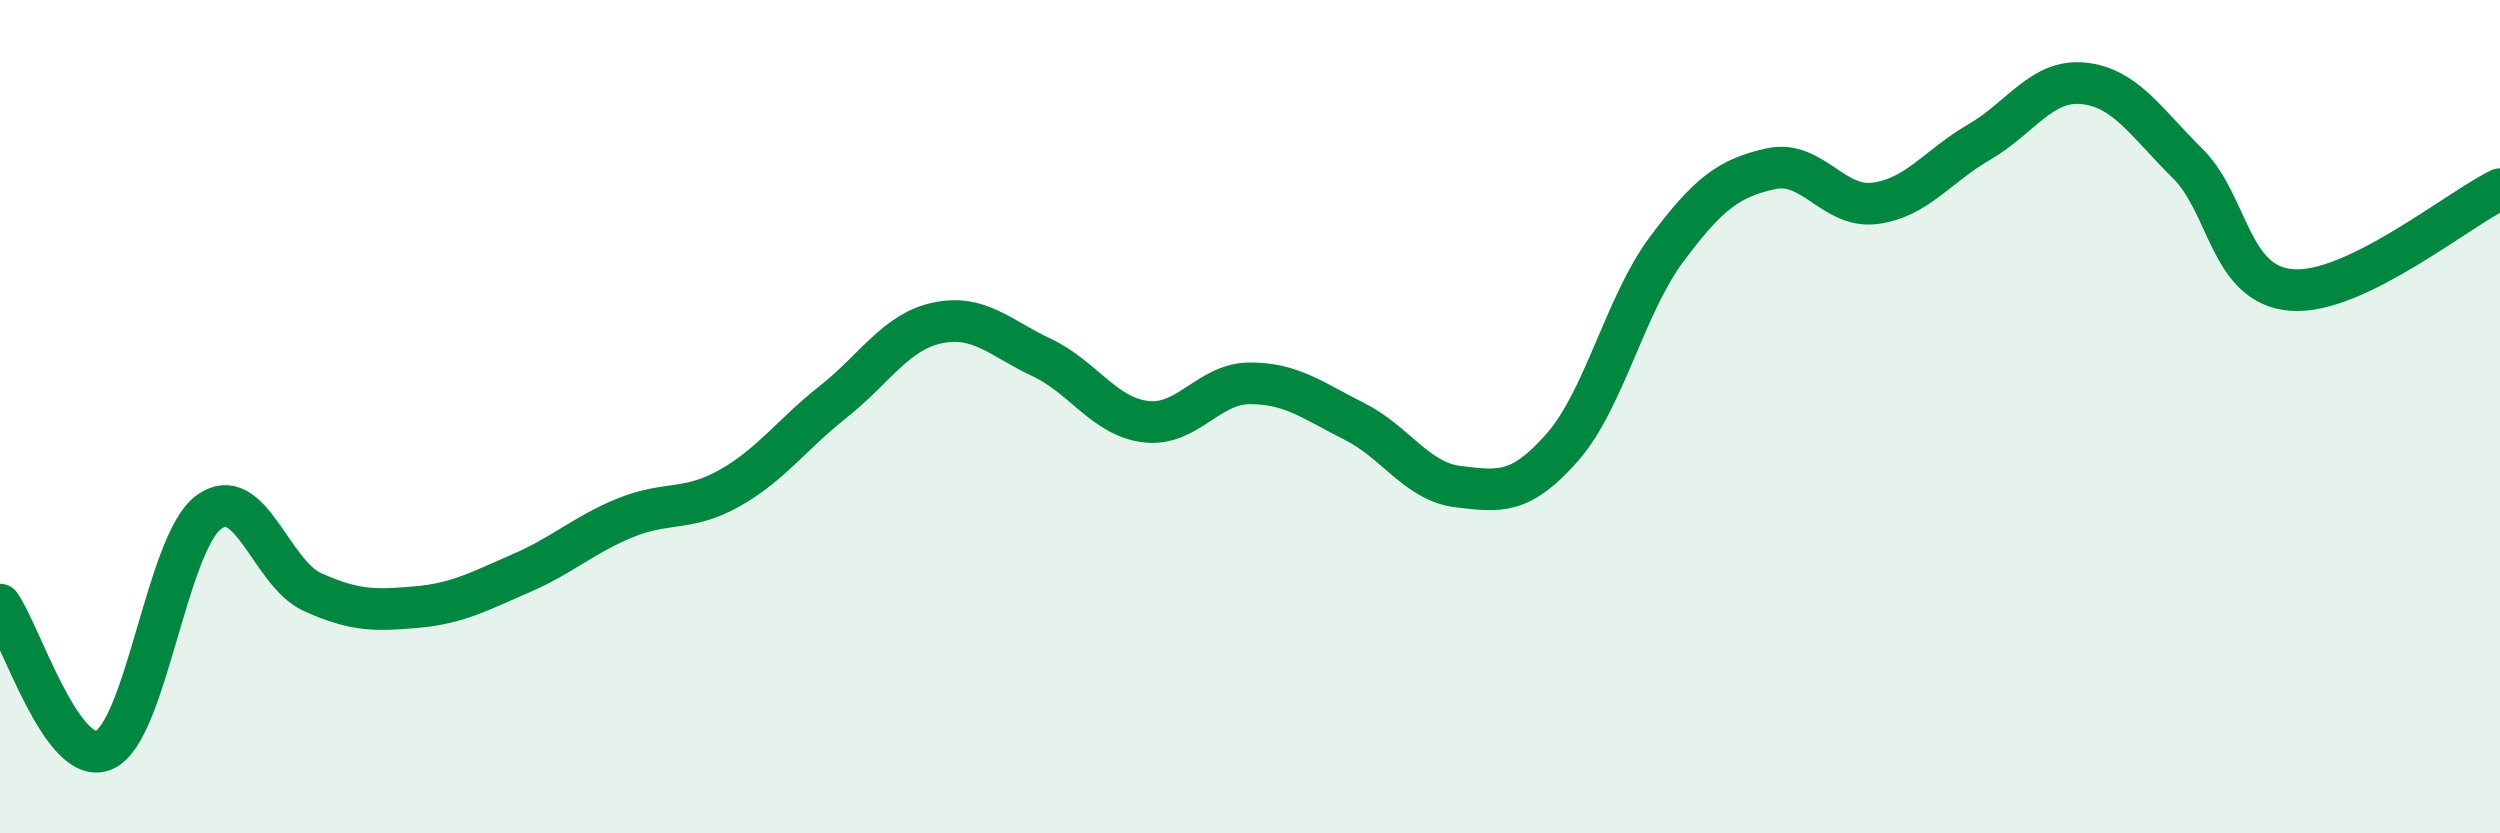 
    <svg width="60" height="20" viewBox="0 0 60 20" xmlns="http://www.w3.org/2000/svg">
      <path
        d="M 0,14.51 C 0.5,15.21 1.5,18.44 2.5,18 C 3.5,17.56 4,13.06 5,12.3 C 6,11.54 6.5,13.76 7.5,14.21 C 8.5,14.66 9,14.66 10,14.57 C 11,14.48 11.5,14.19 12.5,13.76 C 13.5,13.33 14,12.84 15,12.43 C 16,12.02 16.5,12.28 17.5,11.72 C 18.5,11.16 19,10.43 20,9.64 C 21,8.85 21.5,7.96 22.5,7.75 C 23.5,7.54 24,8.11 25,8.58 C 26,9.05 26.5,10 27.5,10.12 C 28.5,10.24 29,9.2 30,9.2 C 31,9.2 31.5,9.61 32.5,10.11 C 33.5,10.61 34,11.56 35,11.68 C 36,11.8 36.5,11.87 37.5,10.73 C 38.5,9.59 39,7.32 40,5.98 C 41,4.64 41.5,4.27 42.5,4.05 C 43.5,3.83 44,5.01 45,4.88 C 46,4.75 46.5,3.99 47.5,3.41 C 48.5,2.83 49,1.9 50,2 C 51,2.1 51.5,2.93 52.5,3.92 C 53.5,4.91 53.5,6.84 55,6.96 C 56.5,7.08 59,5.02 60,4.54L60 20L0 20Z"
        fill="#008740"
        opacity="0.1"
        stroke-linecap="round"
        stroke-linejoin="round"
      />
      <path
        d="M 0,14.51 C 0.5,15.21 1.5,18.44 2.5,18 C 3.5,17.56 4,13.06 5,12.3 C 6,11.54 6.5,13.76 7.5,14.21 C 8.5,14.66 9,14.66 10,14.57 C 11,14.48 11.5,14.19 12.5,13.76 C 13.5,13.33 14,12.84 15,12.43 C 16,12.02 16.5,12.28 17.5,11.72 C 18.5,11.16 19,10.43 20,9.64 C 21,8.85 21.5,7.96 22.5,7.75 C 23.5,7.54 24,8.11 25,8.58 C 26,9.05 26.5,10 27.5,10.12 C 28.5,10.24 29,9.2 30,9.2 C 31,9.2 31.5,9.61 32.5,10.11 C 33.5,10.61 34,11.56 35,11.68 C 36,11.8 36.5,11.87 37.5,10.73 C 38.5,9.59 39,7.32 40,5.98 C 41,4.64 41.5,4.27 42.5,4.05 C 43.5,3.83 44,5.01 45,4.88 C 46,4.75 46.5,3.99 47.5,3.41 C 48.5,2.83 49,1.9 50,2 C 51,2.1 51.5,2.93 52.5,3.92 C 53.5,4.91 53.5,6.84 55,6.96 C 56.5,7.08 59,5.02 60,4.54"
        stroke="#008740"
        stroke-width="1"
        fill="none"
        stroke-linecap="round"
        stroke-linejoin="round"
      />
    </svg>
  
